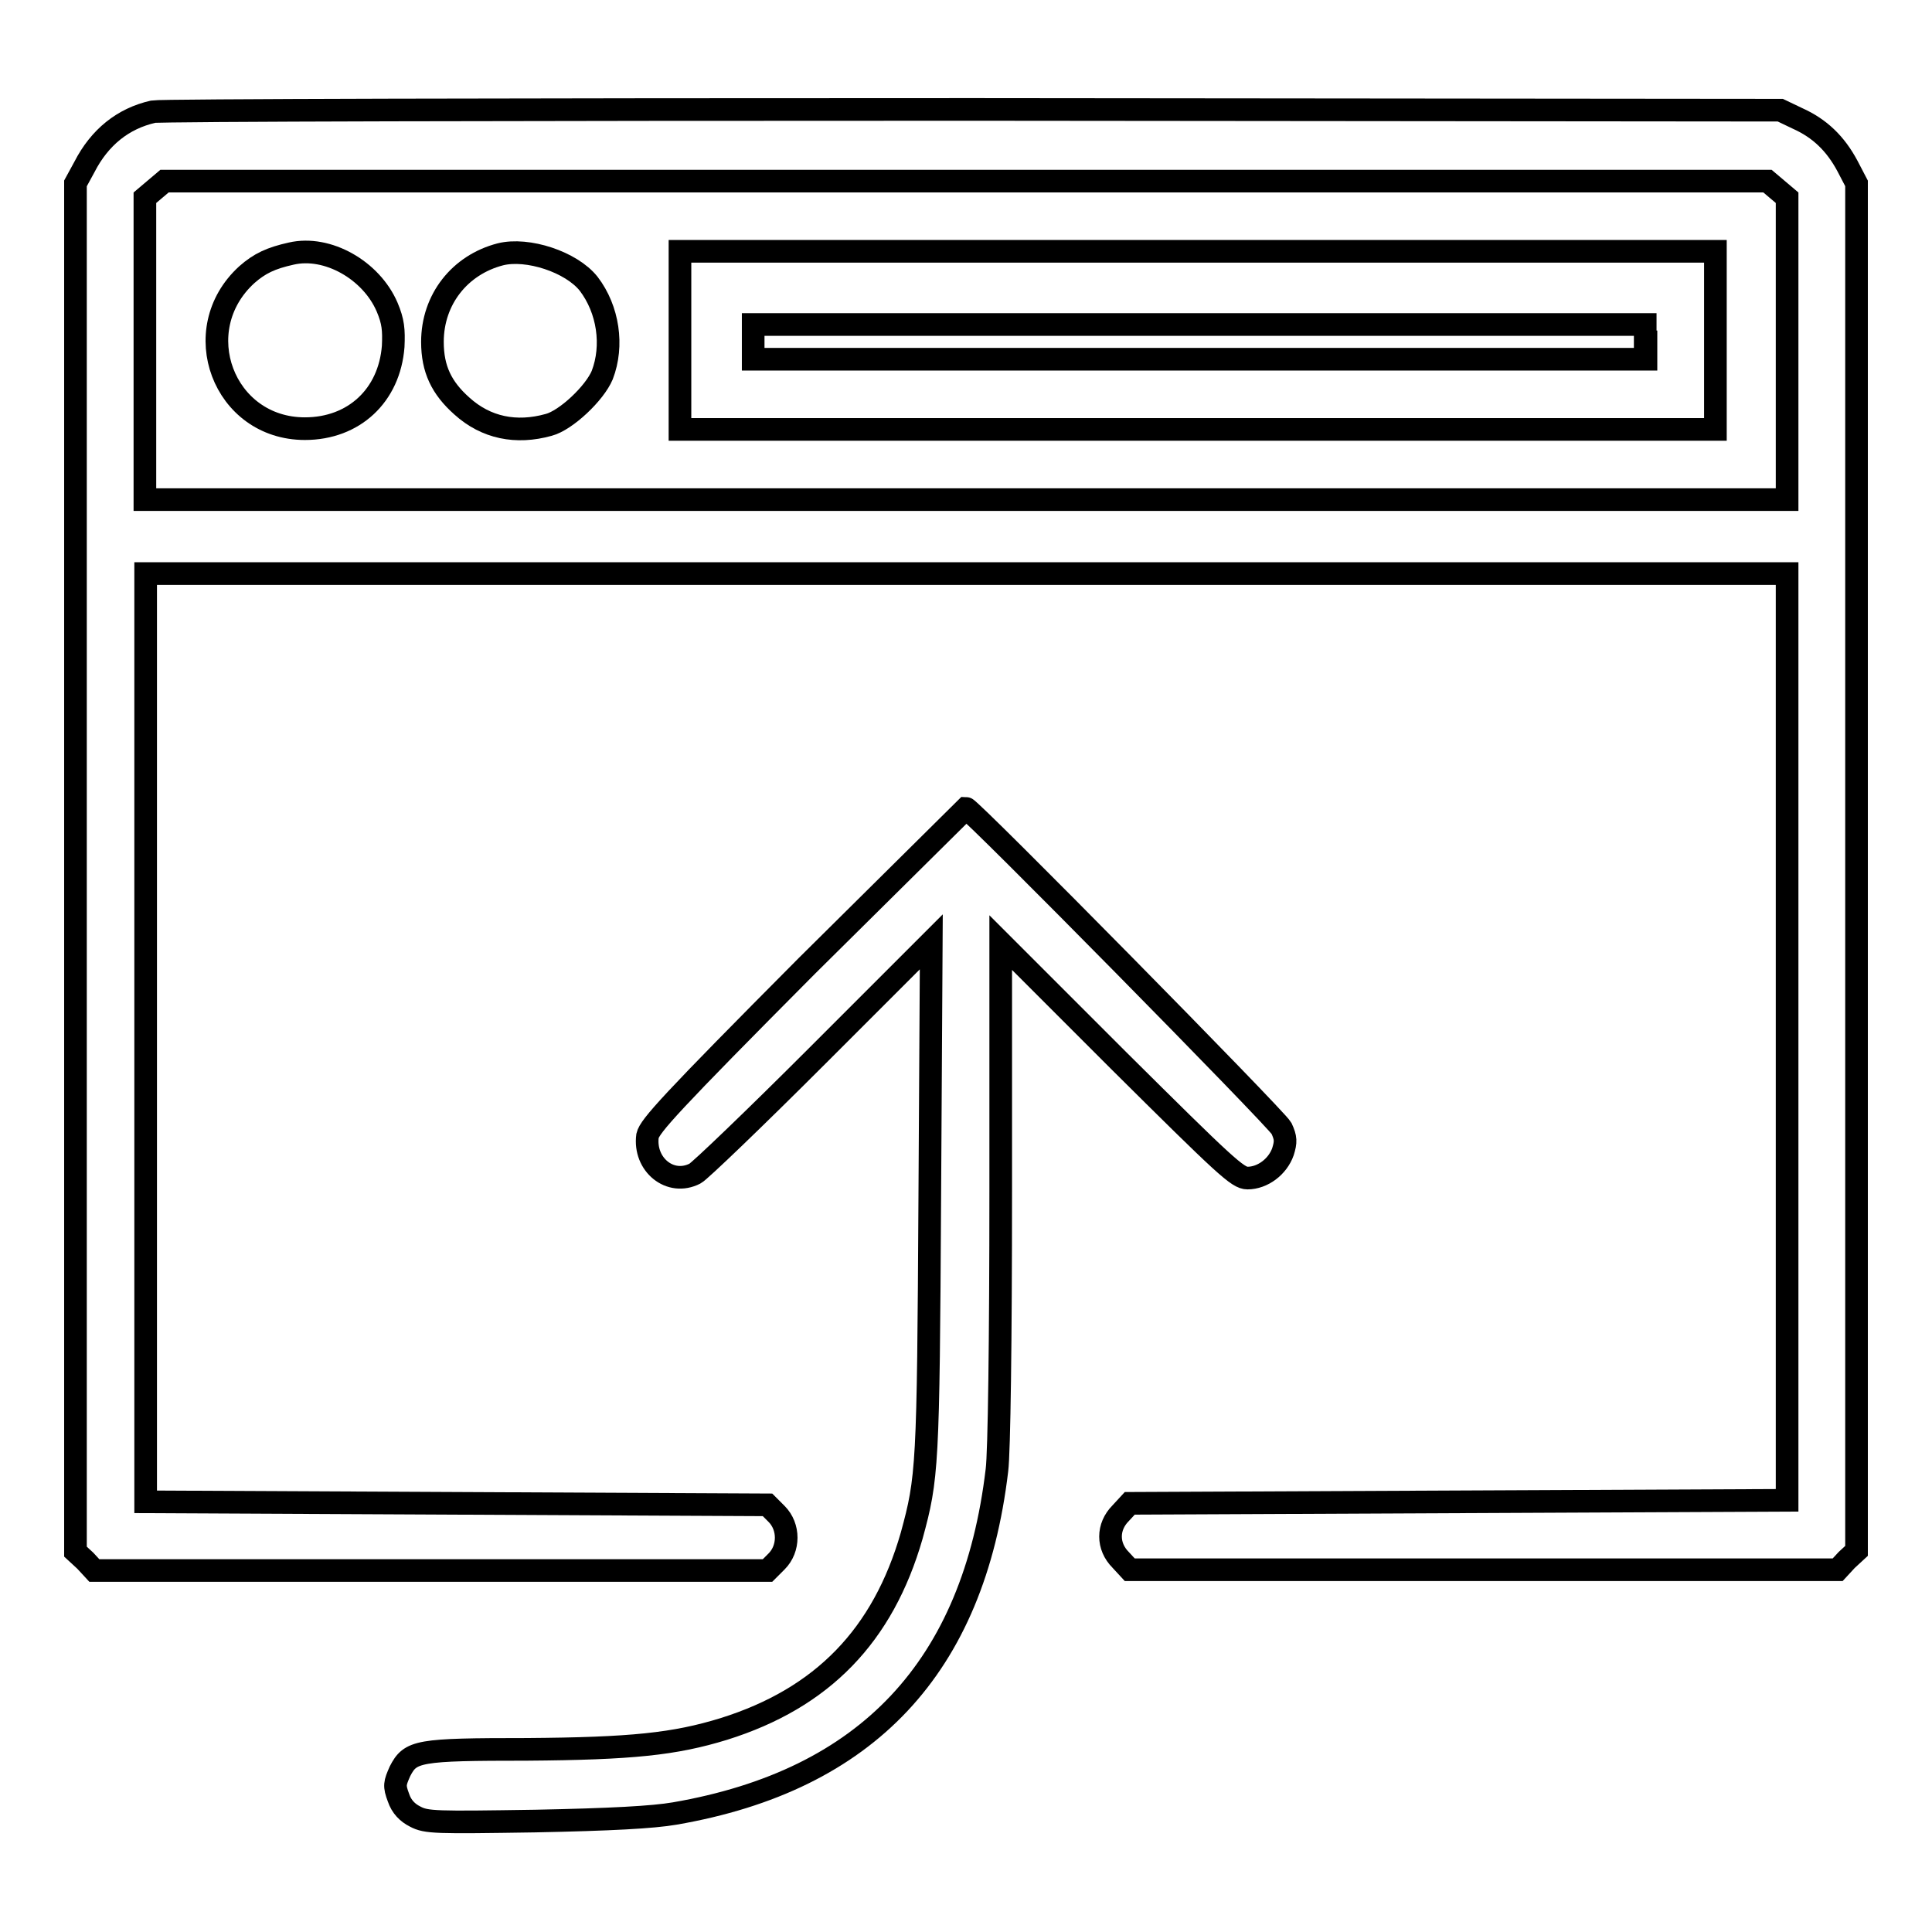 <?xml version="1.0" encoding="utf-8"?>
<!-- Svg Vector Icons : http://www.onlinewebfonts.com/icon -->
<!DOCTYPE svg PUBLIC "-//W3C//DTD SVG 1.1//EN" "http://www.w3.org/Graphics/SVG/1.1/DTD/svg11.dtd">
<svg version="1.1" xmlns="http://www.w3.org/2000/svg" xmlns:xlink="http://www.w3.org/1999/xlink" x="0px" y="0px" viewBox="0 0 256 256" enable-background="new 0 0 256 256" xml:space="preserve">
<g><g><g><path stroke-width="3" fill-opacity="0" stroke="#000000"  d="M20.3,14.8c-4,0.9-7.1,3.4-9.1,7.3L10,24.3v90.6v90.7l1.3,1.2l1.2,1.3h44.6h44.6l1.2-1.2c1.7-1.7,1.7-4.6,0-6.3l-1.2-1.2l-41.2-0.2l-41.2-0.2v-61.4V76H128h108.8v61.4v61.4l-43.5,0.2l-43.6,0.2l-1.2,1.3c-1.8,1.8-1.8,4.4,0,6.2l1.2,1.3h46.9h46.9l1.2-1.3l1.3-1.2v-90.7V24.3l-1.2-2.3c-1.6-3-3.7-5-6.6-6.3l-2.3-1.1l-106.9-0.1C67.5,14.5,21.3,14.6,20.3,14.8z M235.5,25.1l1.3,1.1v20v20H128H19.2v-20v-20l1.3-1.1l1.3-1.1H128h106.2L235.5,25.1z"/><path stroke-width="3" fill-opacity="0" stroke="#000000"  d="M38.6,33.6c-2.7,0.6-4.2,1.3-5.9,2.8c-8,7.3-3.1,20.4,7.7,20.4c6.5,0,11.2-4.4,11.7-10.9c0.1-2.2,0-3.3-0.8-5.2C49.2,35.8,43.4,32.5,38.6,33.6z"/><path stroke-width="3" fill-opacity="0" stroke="#000000"  d="M66.3,33.7c-5.4,1.4-9,6-9,11.6c0,3.6,1.2,6.1,3.9,8.5c3.2,2.9,7.2,3.7,11.5,2.5c2.3-0.6,6.1-4.2,7.1-6.6c1.5-3.9,0.8-8.7-1.8-12.1C75.7,34.7,69.9,32.8,66.3,33.7z"/><path stroke-width="3" fill-opacity="0" stroke="#000000"  d="M90.1,45.1v11.8h68.6h68.6V45.1V33.3h-68.6H90.1V45.1z M218.1,45.3v2.3h-59.1H99.8v-2.3V43h59.1h59.1V45.3z"/><path stroke-width="3" fill-opacity="0" stroke="#000000"  d="M106.9,128c-18.1,18.2-20.8,21.2-21.1,22.5c-0.5,3.8,3,6.7,6.3,5c0.6-0.3,7.9-7.3,16.2-15.6l15.1-15.1l-0.2,33.9c-0.2,35.8-0.3,37.1-2.4,44.8c-3.8,13.2-11.8,21.5-24.9,25.6c-6.5,2-12.2,2.6-26.1,2.7c-14.5,0-15.4,0.2-16.8,2.9c-0.7,1.6-0.8,1.9-0.2,3.5c0.4,1.2,1.2,2,2.2,2.5c1.5,0.8,2.7,0.8,15.9,0.6c10-0.2,15.6-0.5,18.5-1c25.5-4.4,39.6-19.4,42.7-45.5c0.3-2.3,0.5-17.3,0.5-36.9v-33l15.6,15.6c14.2,14.1,15.8,15.6,17.1,15.6c2,0,4-1.5,4.7-3.5c0.4-1.3,0.4-1.8-0.2-3.1c-0.7-1.3-41.2-42.4-41.8-42.4C127.9,107.2,118.4,116.6,106.9,128z"/></g></g></g>
</svg>